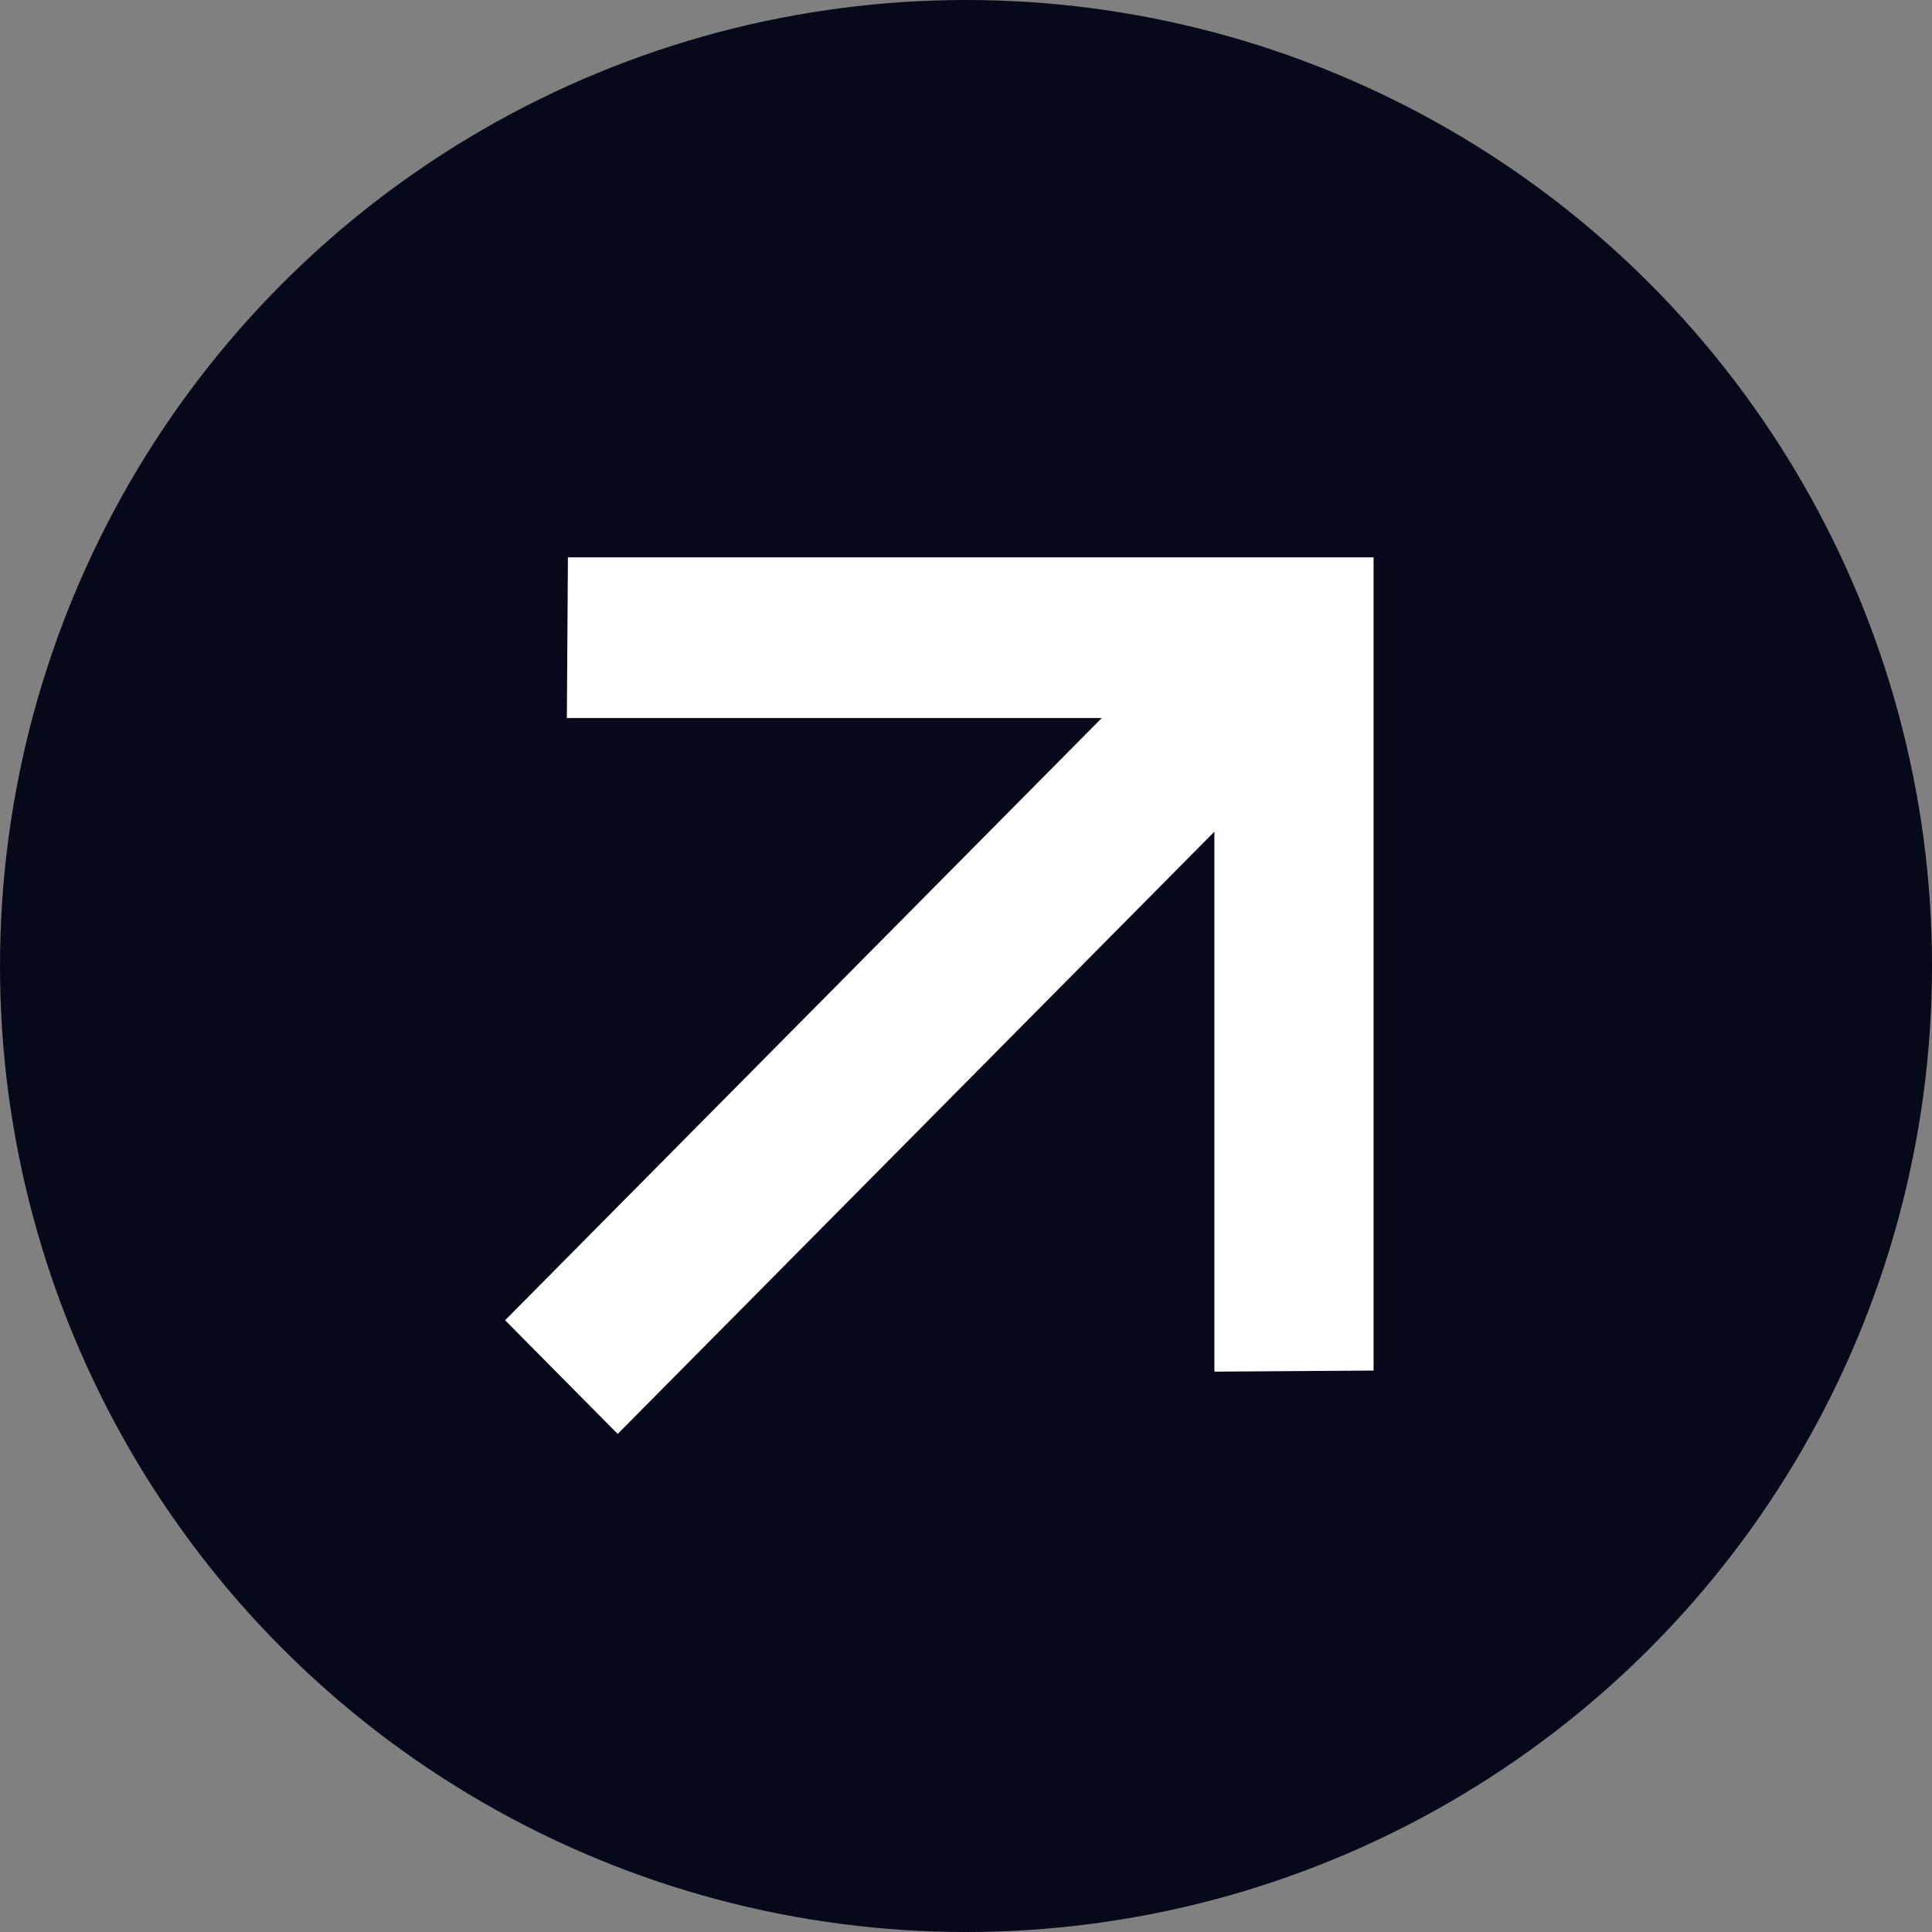 <?xml version="1.0" encoding="UTF-8"?> <svg xmlns="http://www.w3.org/2000/svg" width="25" height="25" viewBox="0 0 25 25" fill="none"><rect x="0" y="0" width="25" height="25" fill="#808080" stroke="none"/> <circle cx="12.5" cy="12.5" r="12.5" fill="#060919"></circle> <path d="M7.349 7.212L7.335 9.291L14.257 9.291L6.536 17.084L7.993 18.555L15.714 10.762L15.714 17.749L17.774 17.735L17.774 7.212L7.349 7.212Z" fill="white"></path> </svg> 